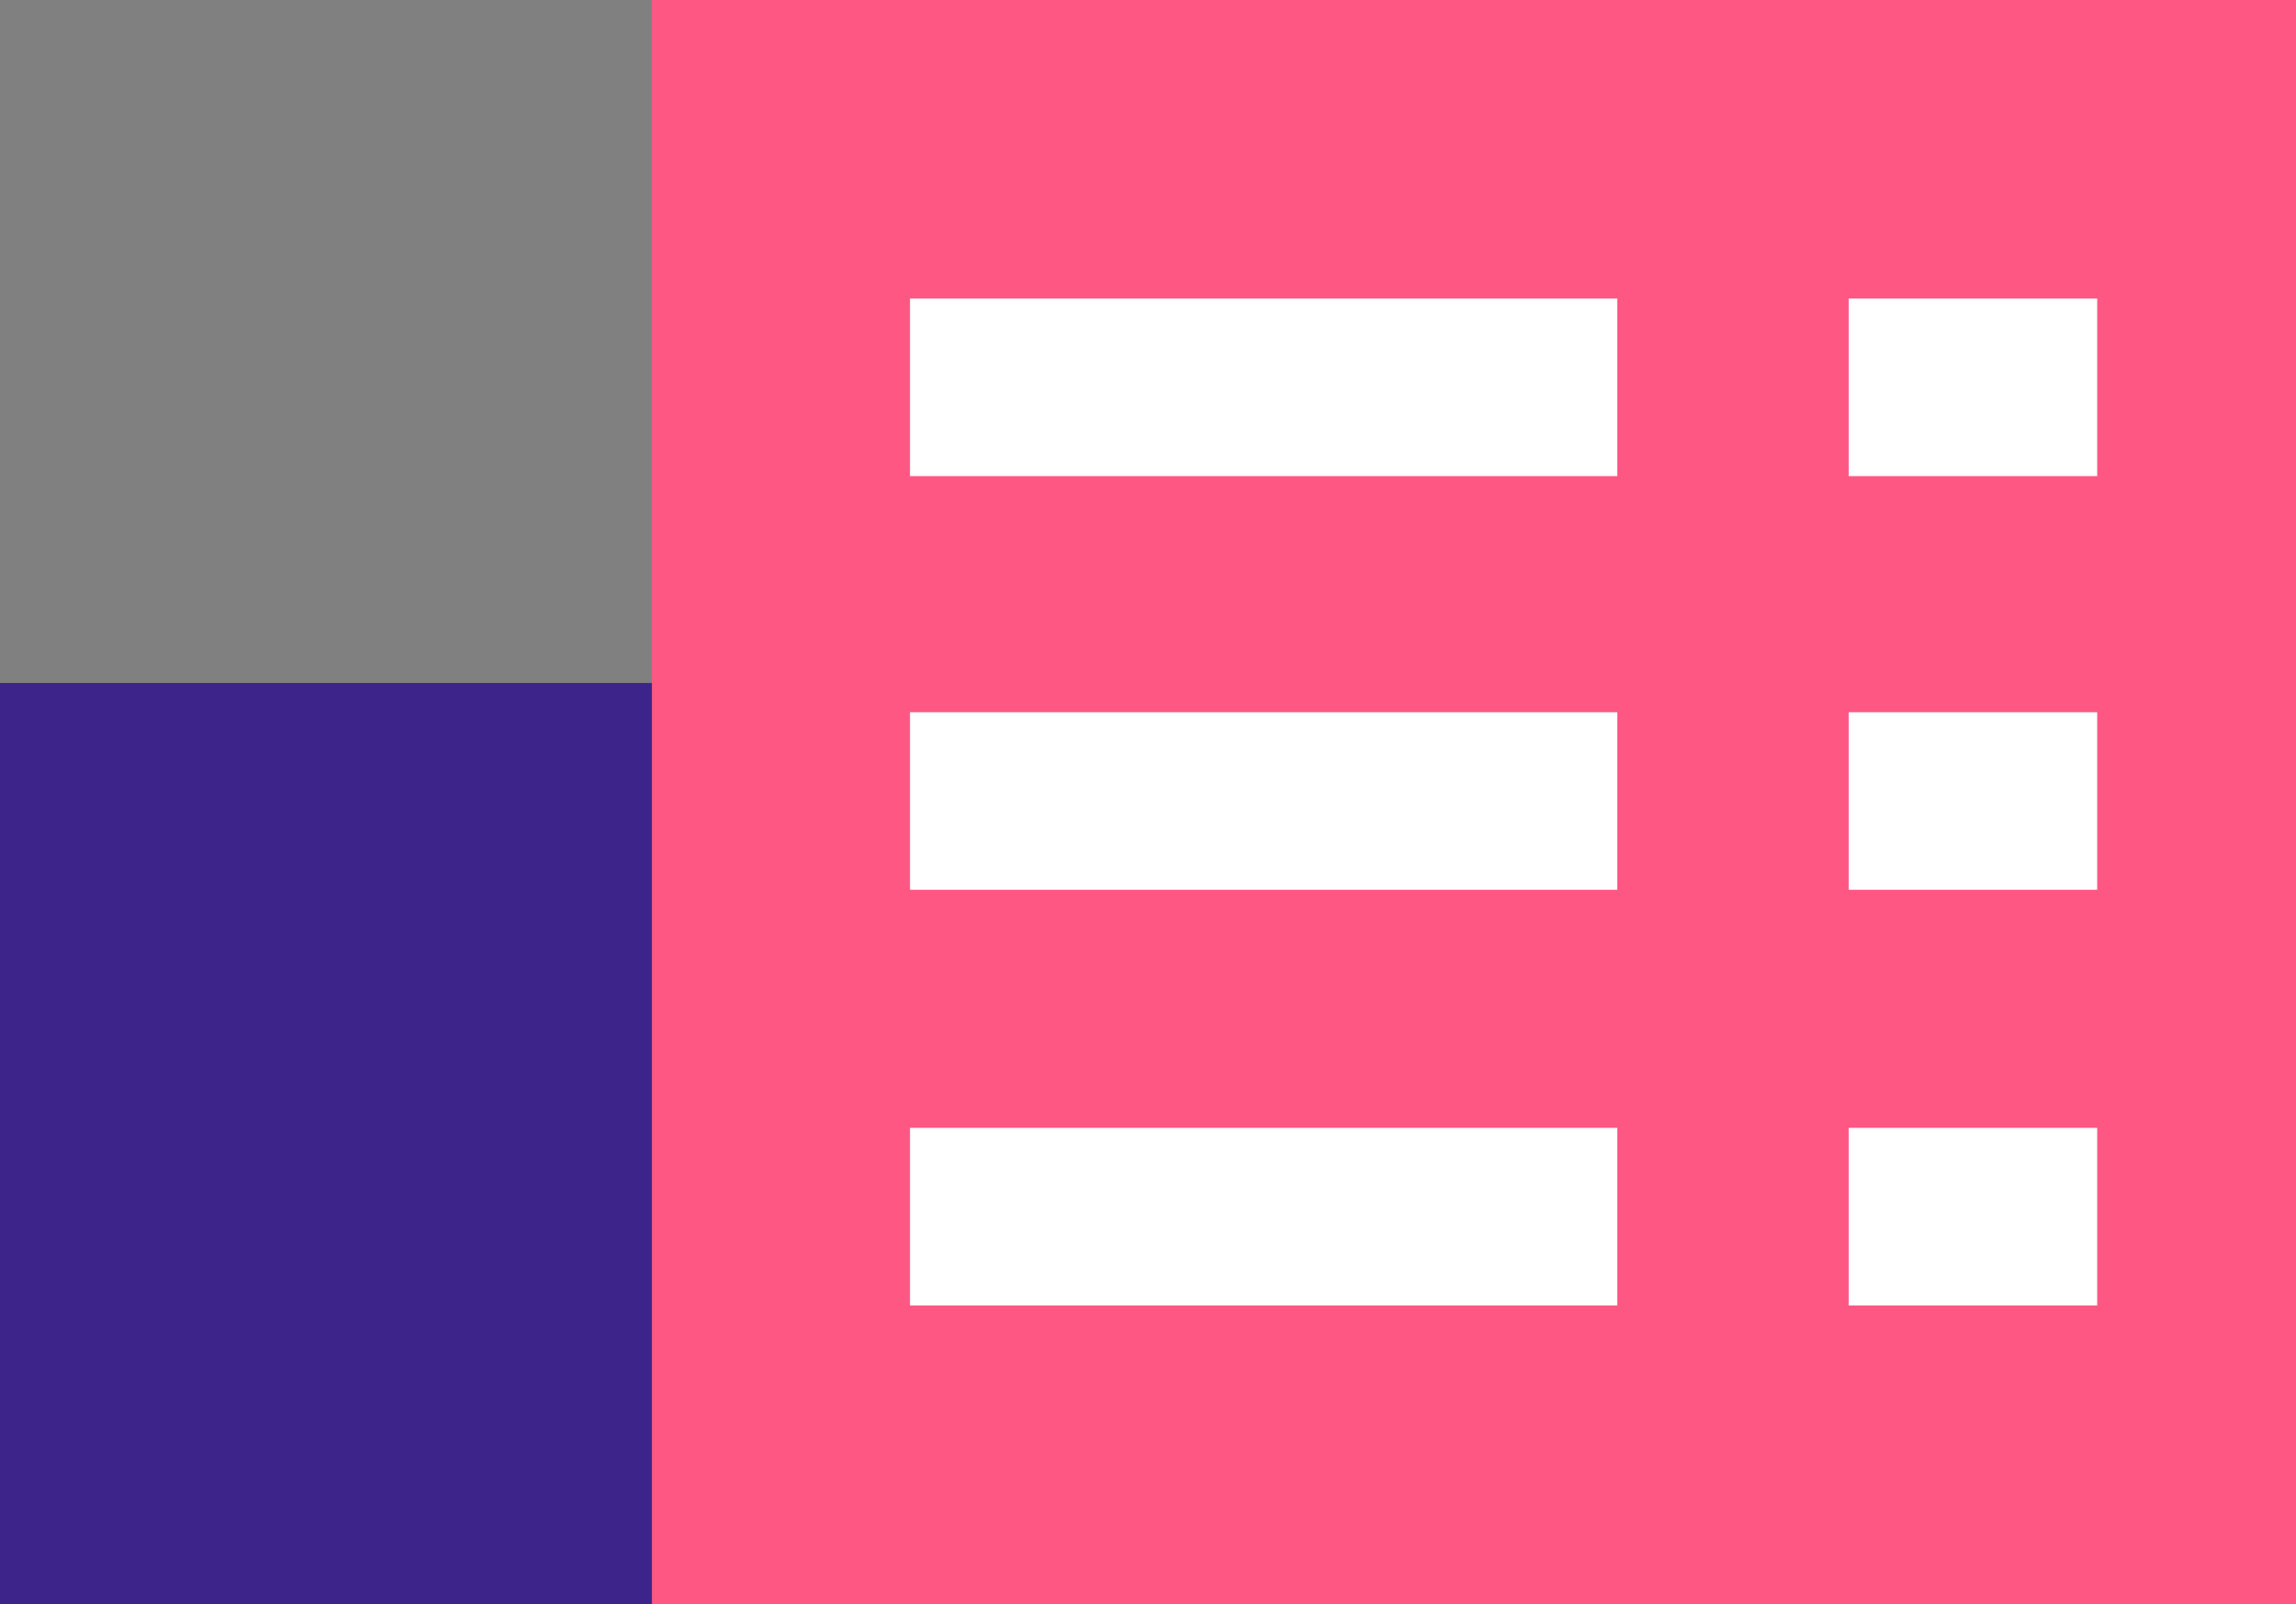 <svg width="83" height="58" fill="none" xmlns="http://www.w3.org/2000/svg"><rect width="100%" height="100%" fill="#808080" stroke="none"/><path d="M49.206 26.813H2.073v29.07h47.133v-29.07z" fill="#3D248A"/><path d="M51.279 58H0V24.696h51.279V58zM4.147 53.767h42.985V28.928H4.147v24.838z" fill="#3D248A"/><path d="M80.927 2.117H25.639v53.766h55.288V2.117z" fill="#FF5784"/><path d="M83 58H23.566V0H83v58zm-55.287-4.234h51.14V4.234h-51.14v49.532z" fill="#FF5784"/><path d="M58.466 10.796h-25.57v6.42h25.57v-6.42zm0 14.958h-25.57v6.421h25.57v-6.42zm0 15.029h-25.57v6.421h25.57v-6.42zm17.347-29.987h-8.984v6.42h8.984v-6.42zm0 14.958h-8.984v6.421h8.984v-6.42zm0 15.029h-8.984v6.421h8.984v-6.42z" fill="#fff"/></svg>